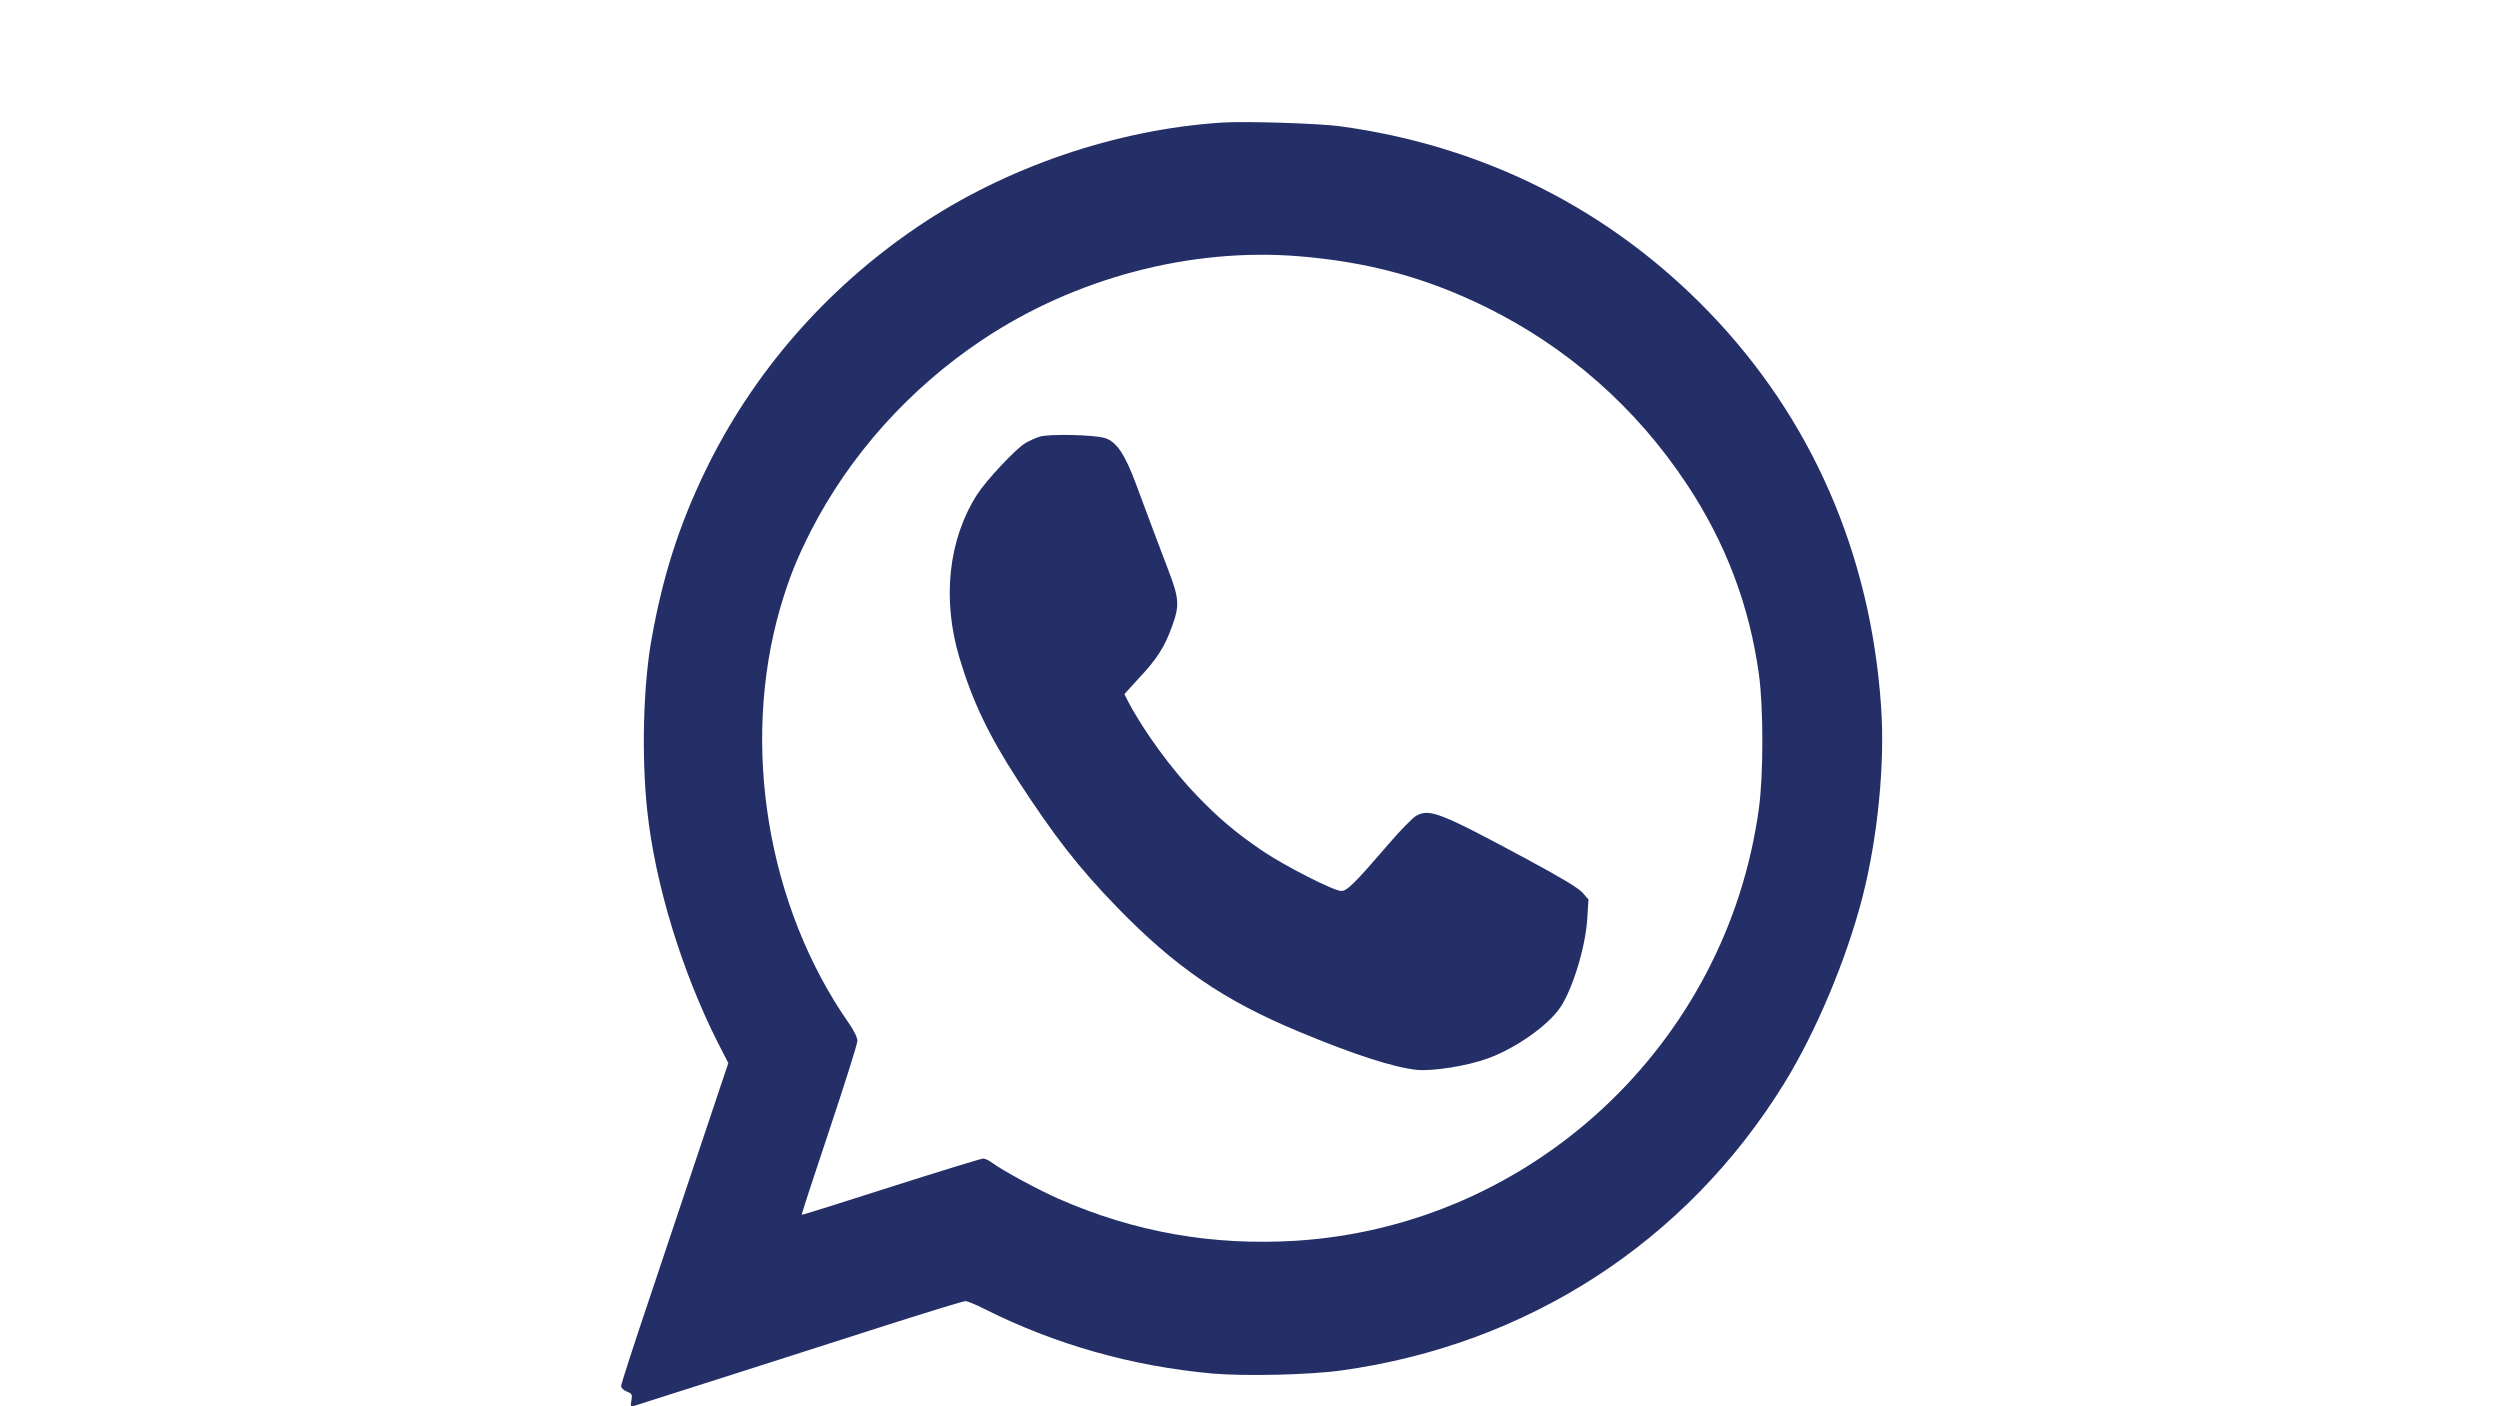 <?xml version="1.0" encoding="utf-8"?>
<!-- Generator: Adobe Illustrator 15.1.0, SVG Export Plug-In . SVG Version: 6.00 Build 0)  -->
<!DOCTYPE svg PUBLIC "-//W3C//DTD SVG 1.1//EN" "http://www.w3.org/Graphics/SVG/1.1/DTD/svg11.dtd">
<svg version="1.1" id="Ebene_1" xmlns="http://www.w3.org/2000/svg" xmlns:xlink="http://www.w3.org/1999/xlink" x="0px" y="0px"
	 width="1280px" height="720px" viewBox="0 0 1280 720" enable-background="new 0 0 1280 720" xml:space="preserve">
<g transform="translate(0,720) scale(0.1,-0.1)">
	<path fill="#242F68" d="M6255.002,6572.307c-540-35-1107.002-228.994-1555-531.992c-473.008-320-847.998-752.002-1091.006-1256.006
		c-132.998-275.996-215.996-535.996-272.998-855.996c-42.998-240-52.002-602.002-22.002-880
		c40-374.004,177.002-822.002,362.002-1188.008l52.998-102.998l-122.998-367.002c-67.998-201.992-190.996-570-273.994-817.998
		C3248,323.313,3180.002,113.313,3180.002,103.313c0-9.004,12.998-22.002,28.994-28.008c26.006-10,29.004-13.994,24.004-45
		c-5.996-31.992-5-33.994,17.998-26.992c41.006,12.998,936.006,297.998,1314.004,420c197.998,62.998,367.998,115,377.998,115
		c8.994,0,52.002-17.002,95-39.004c365.996-184.004,755.996-294.004,1170.996-332.002C6373,153.313,6706.994,160.305,6868,183.313
		c953.994,131.992,1765.996,658.994,2265.996,1467.998c162.998,263.994,317.998,632.002,401.006,952.002
		c78.994,306.992,116.992,687.998,95.996,981.992c-54.004,781.006-355.996,1473.008-880.996,2017.002
		c-509.004,527.002-1157.002,853.008-1895,952.002C6746.994,6568.313,6373,6580.314,6255.002,6572.307z M6645.998,5888.313
		c357.002-29.004,650-107.998,959.004-259.004c418.994-205.996,770-513.994,1030-905.996c200-301.006,322.998-625,370.996-979.004
		c22.998-167.998,22.998-507.998,0-680C8843,1855.305,7845.002,923.313,6633.996,847.307
		c-427.002-25.996-823.994,44.004-1212.002,214.004C5315.002,1108.313,5138,1204.309,5083,1244.309
		c-17.002,12.998-39.004,24.004-49.004,24.004c-8.994,0-222.002-65-472.002-145c-250-80-455.996-145-456.992-143.008
		c-2.002,2.002,62.002,197.002,140.996,433.008c79.004,236.992,144.004,441.992,144.004,457.998c0,15.996-18.008,52.998-44.004,90
		C3928,2560.305,3792.004,3387.307,3995.002,4088.313c45,152.002,82.002,245,155,390c200,390.996,505,732.002,880,982.002
		C5503,5776.311,6093.996,5932.307,6645.998,5888.313z"/>
	<path fill="#242F68" d="M5323,4964.309c-22.998-7.002-56.006-22.998-75-33.994c-51.006-32.002-199.004-190-245-262.002
		c-147.002-229.004-180-534.003-92.002-832.002c67.002-225,149.004-397.002,299.004-629.004c190-292.002,312.998-450,510-652.998
		c295.996-305,545-475.996,926.992-635c282.002-117.998,490-185,607.002-197.002c81.006-7.998,257.998,20,362.002,57.998
		c144.004,52.002,309.004,168.008,372.998,262.002c64.004,96.006,130,312.998,137.998,457.002l6.006,95l-31.006,35.996
		c-21.992,24.004-111.992,78.008-293.994,176.006c-432.002,232.002-487.002,253.994-555,217.998
		c-17.002-7.998-81.006-72.998-141.006-142.998c-177.998-207.002-215-242.998-245-242.998c-37.998,0-286.992,126.992-402.998,205
		c-135,91.992-222.998,165.996-333.994,280.996c-132.002,137.002-275,332.998-355,485.996l-18.008,36.006l72.002,78.994
		c95,101.006,134.004,162.002,172.002,268.008c39.004,107.998,37.002,140.996-20,290
		c-50.996,132.998-92.002,242.998-162.998,433.994c-57.998,157.002-101.006,221.006-161.006,240
		C5600.002,4974.309,5370.002,4979.309,5323,4964.309z"/>
</g>
</svg>
